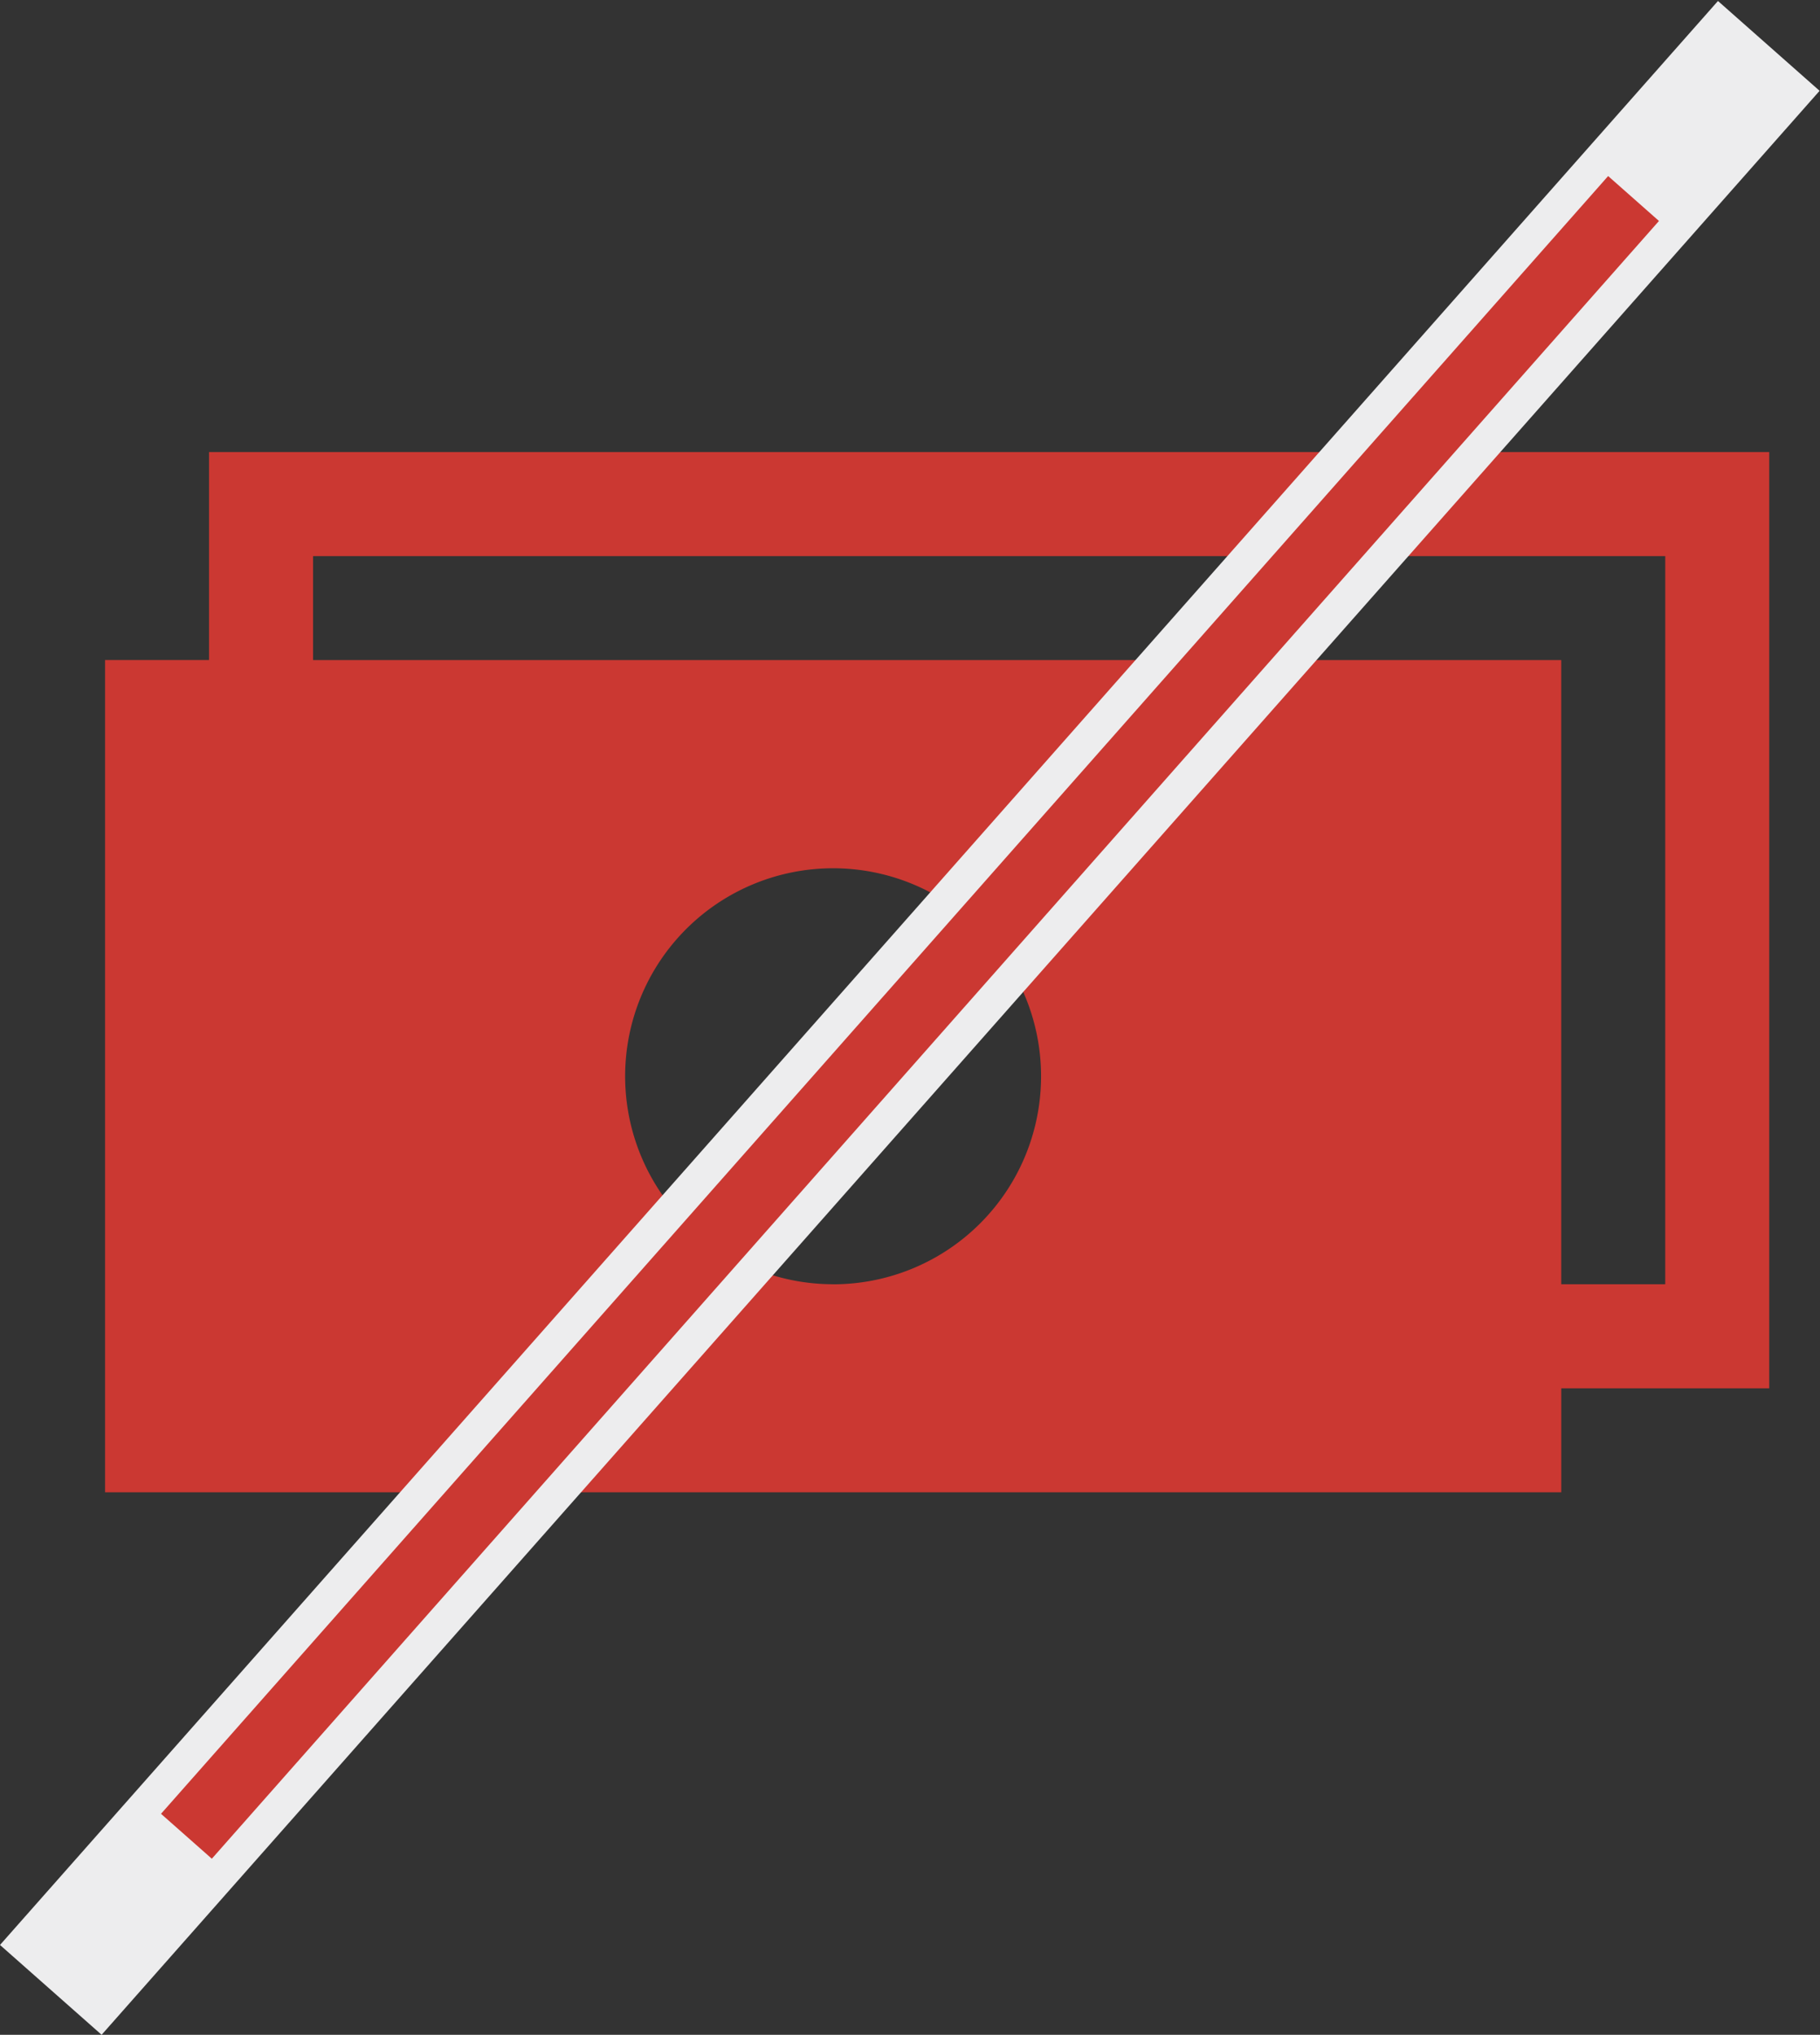<svg xmlns="http://www.w3.org/2000/svg" width="80.514" height="90.006" viewBox="0 0 80.514 90.006">
  <rect x="0" y="0" width="80.514" height="90.006" fill="#333333" stroke="none"/>
  <g id="Group_512" data-name="Group 512" transform="translate(-11026.116 -1032.091)">
    <path id="Path_401" data-name="Path 401" d="M11035.364,1052.086v9.2h-4.6V1098.1h64.42v-4.6h9.2v-41.413h-69.021Zm27.607,36.811a9.2,9.2,0,1,1,9.2-9.2A9.2,9.2,0,0,1,11062.972,1088.9Zm36.812,0h-4.6v-27.608h-55.217v-4.6h59.818Z" fill="#cb3832"/>
    <g id="Group_509" data-name="Group 509">
      <g id="Group_508" data-name="Group 508">
        <g id="Group_507" data-name="Group 507">
          <rect id="Rectangle_294" data-name="Rectangle 294" width="114.804" height="6.002" transform="matrix(0.662, -0.749, 0.749, 0.662, 11026.116, 1118.123)" fill="#ededee"/>
        </g>
      </g>
    </g>
    <g id="Group_511" data-name="Group 511">
      <g id="Group_510" data-name="Group 510">
        <line id="Line_51" data-name="Line 51" x1="64.019" y2="72.443" transform="translate(11034.363 1040.872)" fill="none" stroke="#cb3832" stroke-miterlimit="10" stroke-width="3"/>
      </g>
    </g>
  </g>
</svg>
